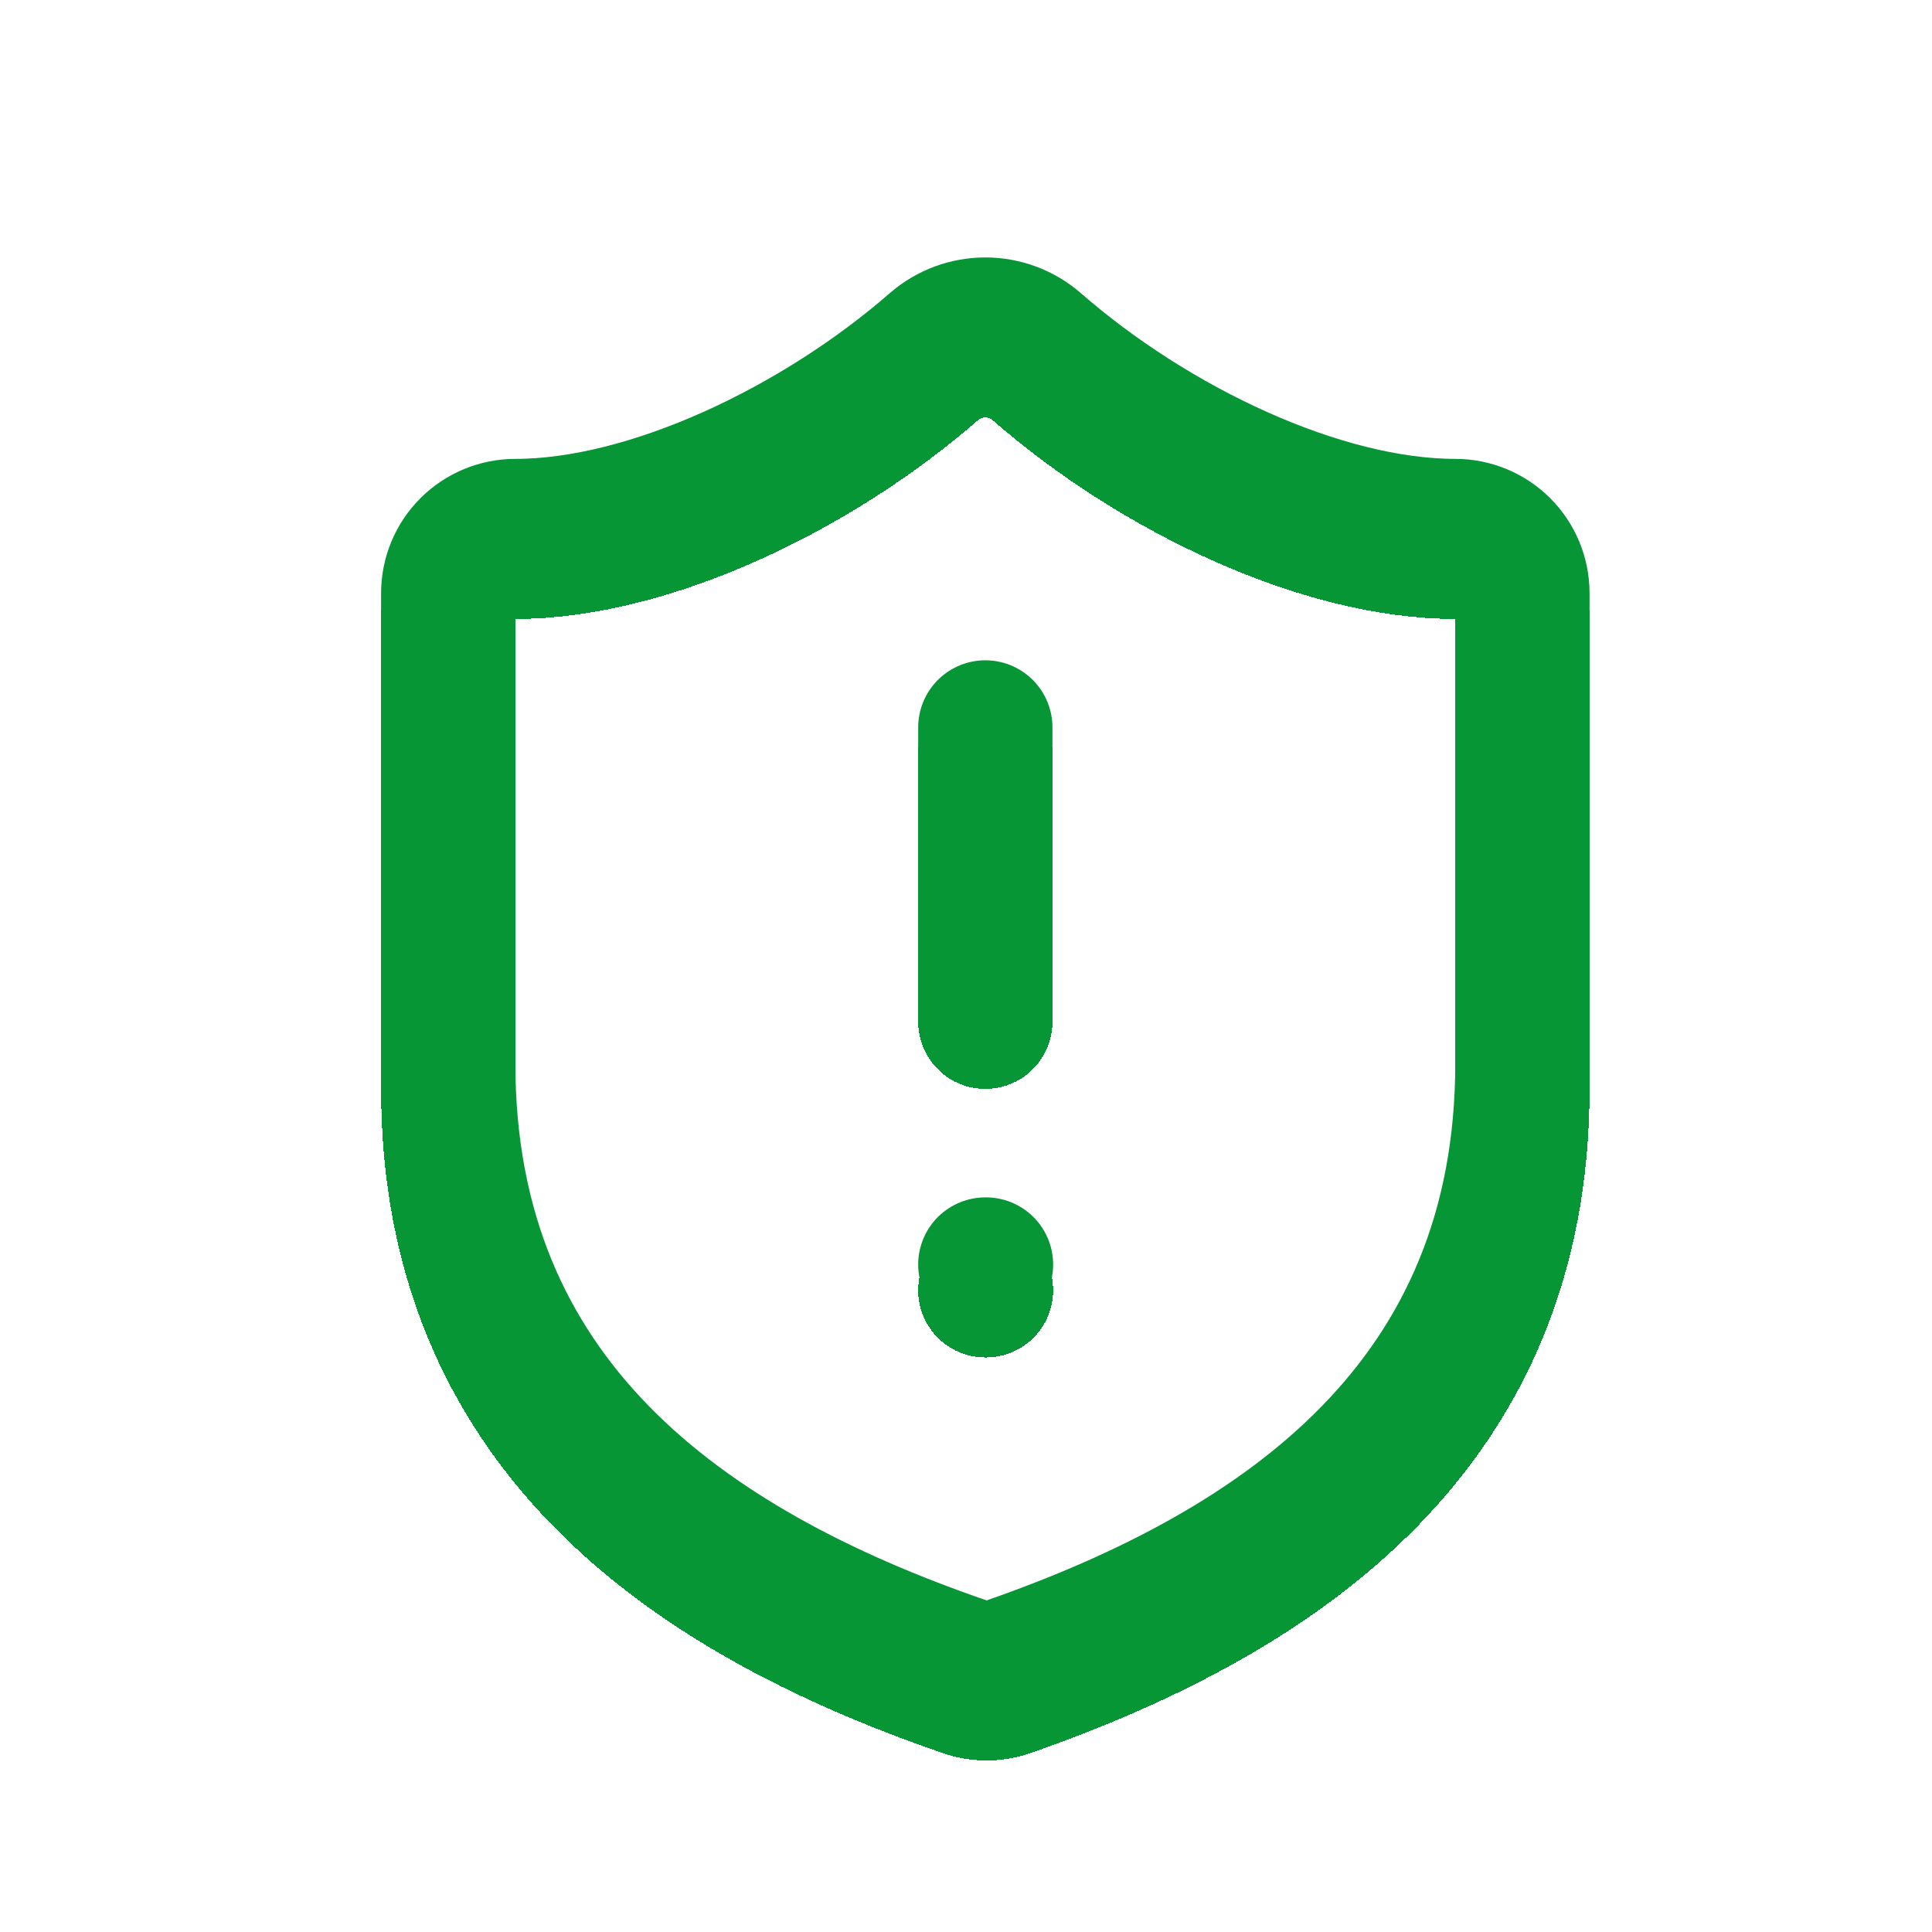 <?xml version="1.0" encoding="UTF-8"?> <svg xmlns="http://www.w3.org/2000/svg" width="250" height="250" viewBox="0 0 250 250" fill="none"><g clip-path="url(#clip0_9_867)"><g filter="url(#filter0_d_9_867)"><path d="M127.5 94.129V128.879M127.5 163.629H127.587M197 137.566C197 181.004 166.594 202.723 130.454 215.32C128.561 215.961 126.506 215.93 124.633 215.233C88.406 202.723 58 181.004 58 137.566V76.754C58 74.45 58.915 72.24 60.544 70.611C62.174 68.982 64.383 68.066 66.688 68.066C84.062 68.066 105.781 57.641 120.897 44.436C122.738 42.864 125.079 42 127.5 42C129.921 42 132.262 42.864 134.103 44.436C149.306 57.728 170.937 68.066 188.312 68.066C190.617 68.066 192.826 68.982 194.455 70.611C196.085 72.24 197 74.45 197 76.754V137.566Z" stroke="#069636" stroke-width="17.375" stroke-linecap="round" stroke-linejoin="round" shape-rendering="crispEdges"></path></g><path d="M197 137.566C197 181.004 166.594 202.723 130.454 215.32C128.561 215.961 126.506 215.93 124.633 215.233C88.406 202.723 58 181.004 58 137.566V76.754C58 74.45 58.915 72.24 60.544 70.611C62.174 68.982 64.383 68.066 66.688 68.066C84.062 68.066 105.781 57.641 120.897 44.436C122.738 42.864 125.079 42 127.5 42C129.921 42 132.262 42.864 134.103 44.436C149.306 57.728 170.938 68.066 188.312 68.066C190.617 68.066 192.826 68.982 194.455 70.611C196.085 72.24 197 74.45 197 76.754V137.566Z" stroke="#069636" stroke-width="17.375" stroke-linecap="round" stroke-linejoin="round"></path><path d="M127.5 94.129V128.879" stroke="#069636" stroke-width="17.375" stroke-linecap="round" stroke-linejoin="round"></path><path d="M127.5 163.629H127.588" stroke="#069636" stroke-width="17.375" stroke-linecap="round" stroke-linejoin="round"></path></g><defs><filter id="filter0_d_9_867" x="22.625" y="9.96" width="209.751" height="244.53" filterUnits="userSpaceOnUse" color-interpolation-filters="sRGB"><feFlood flood-opacity="0" result="BackgroundImageFix"></feFlood><feColorMatrix in="SourceAlpha" type="matrix" values="0 0 0 0 0 0 0 0 0 0 0 0 0 0 0 0 0 0 127 0" result="hardAlpha"></feColorMatrix><feOffset dy="3.336"></feOffset><feGaussianBlur stdDeviation="13.344"></feGaussianBlur><feComposite in2="hardAlpha" operator="out"></feComposite><feColorMatrix type="matrix" values="0 0 0 0 0.024 0 0 0 0 0.588 0 0 0 0 0.212 0 0 0 1 0"></feColorMatrix><feBlend mode="normal" in2="BackgroundImageFix" result="effect1_dropShadow_9_867"></feBlend><feBlend mode="normal" in="SourceGraphic" in2="effect1_dropShadow_9_867" result="shape"></feBlend></filter><clipPath id="clip0_9_867"><rect width="250" height="250" fill="white"></rect></clipPath></defs></svg> 